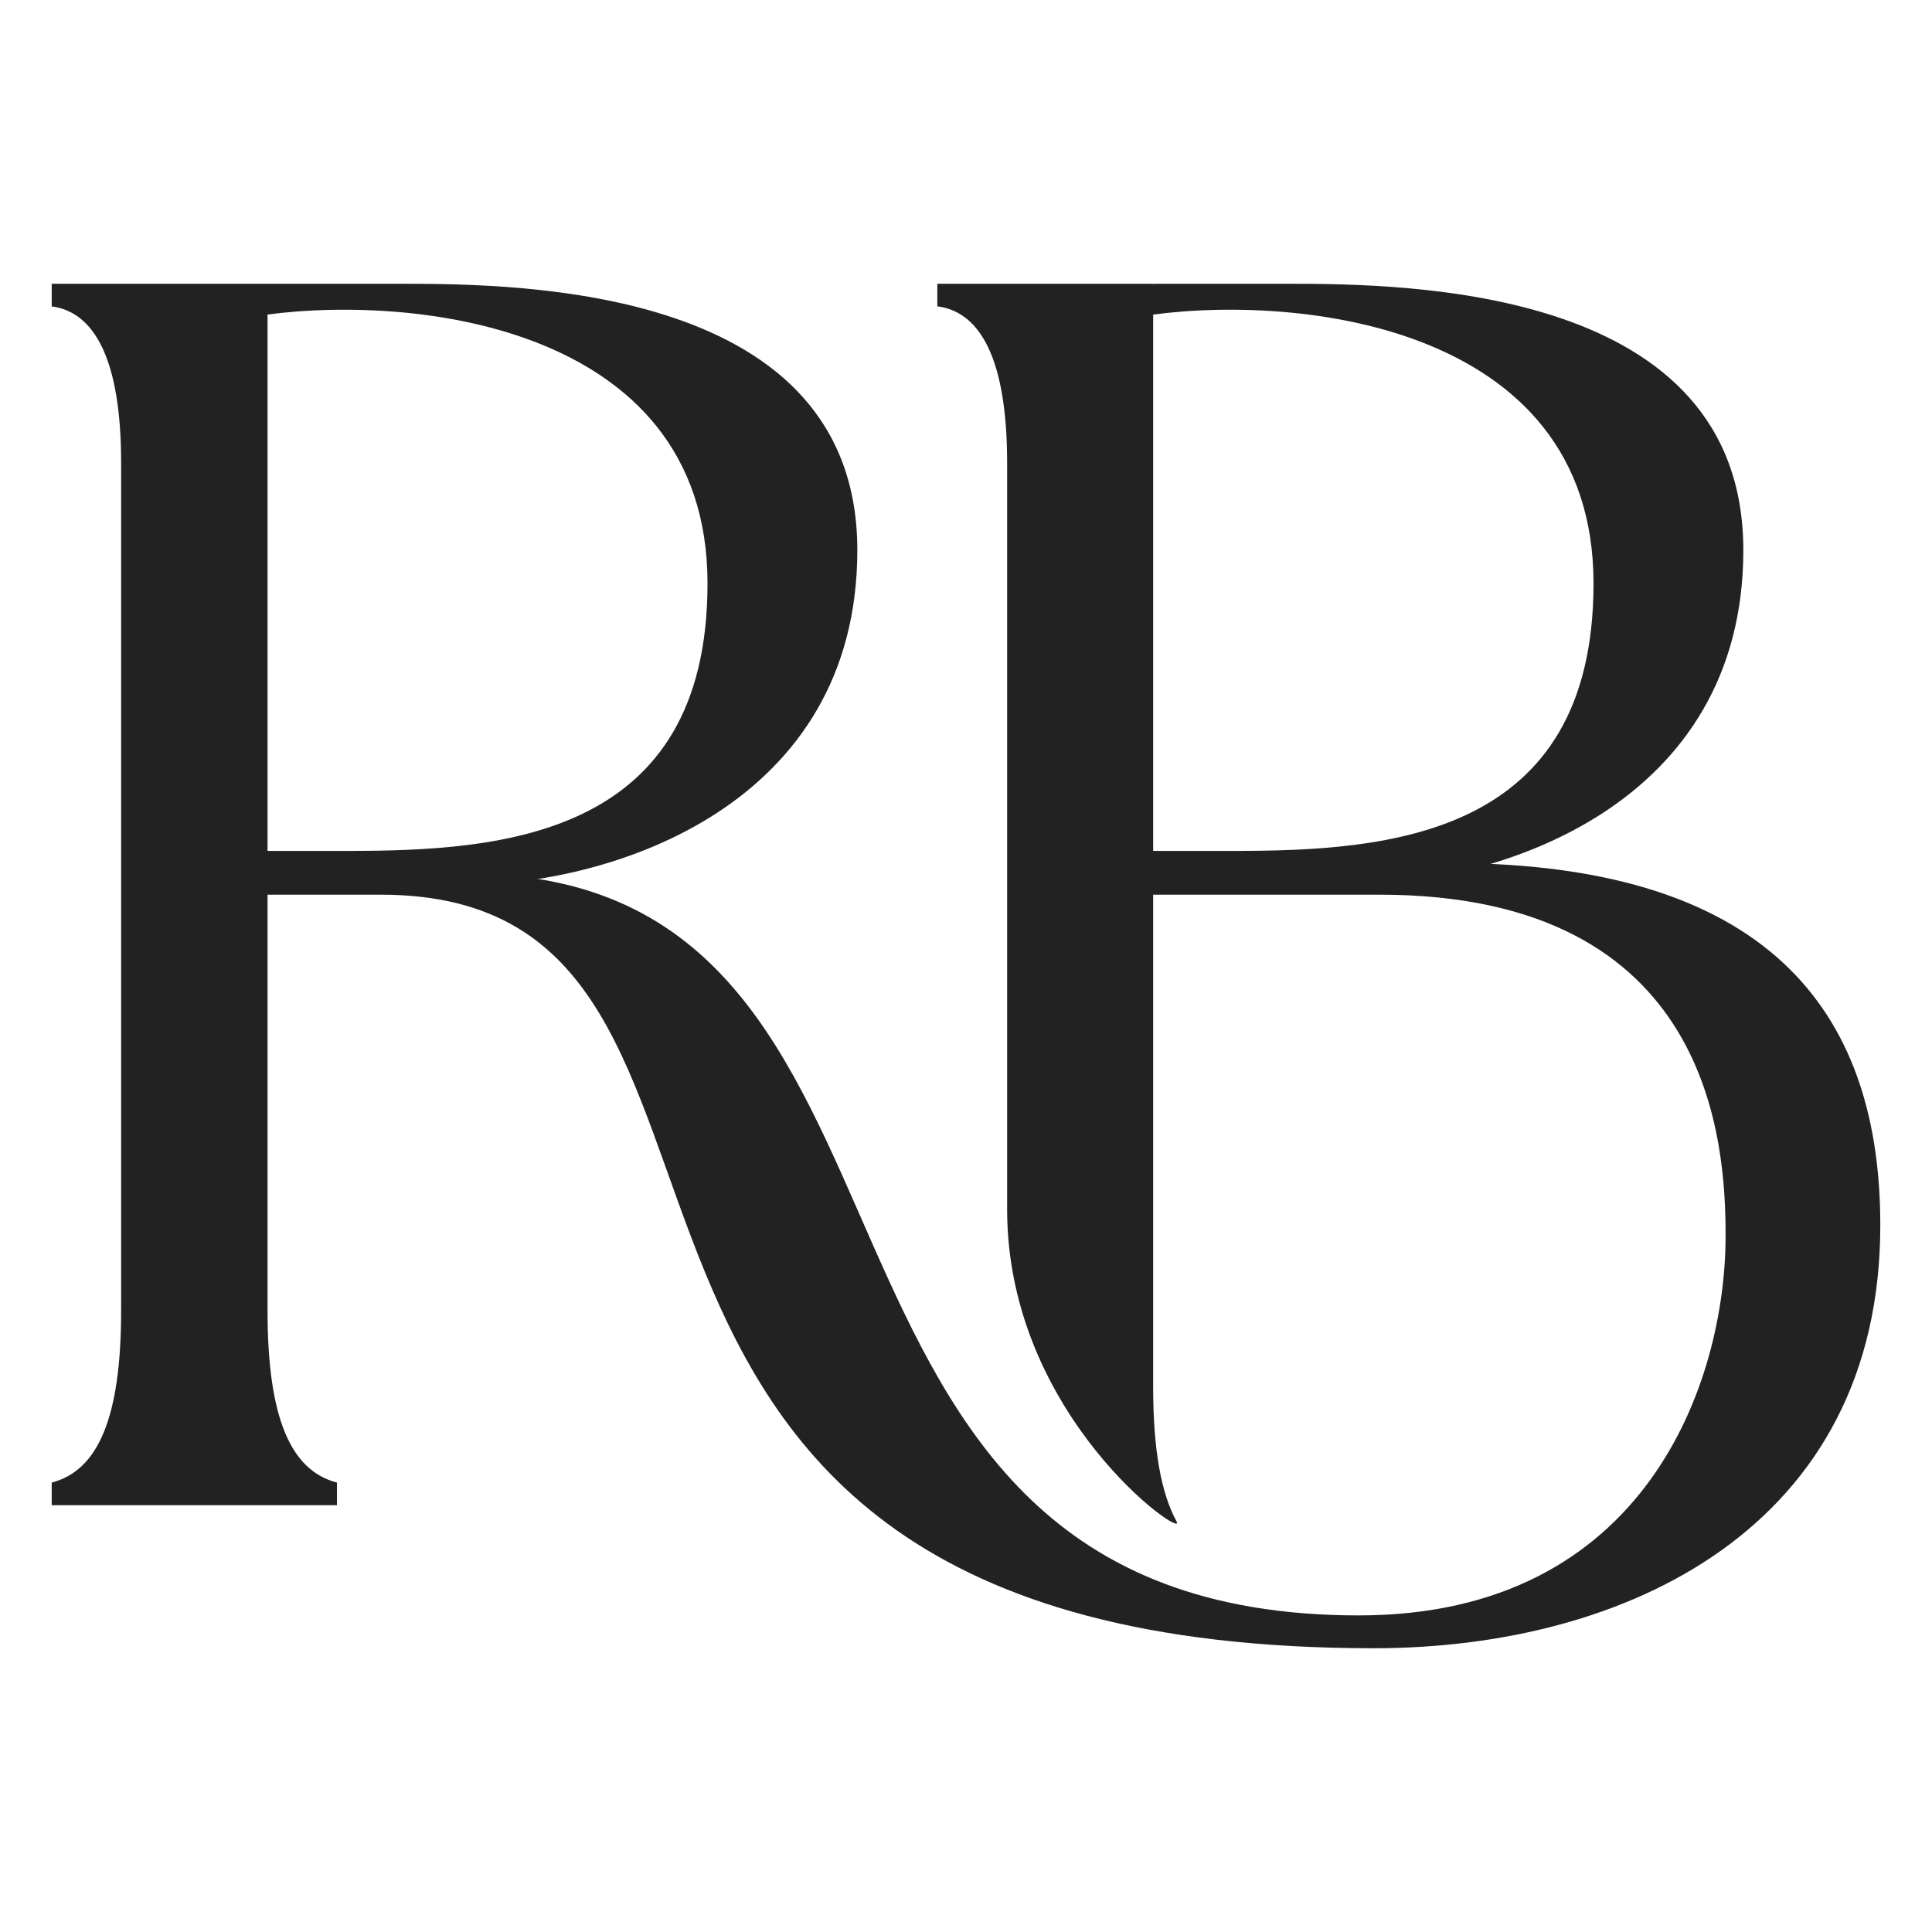<?xml version="1.0" encoding="utf-8"?>
<!-- Generator: Adobe Illustrator 27.8.0, SVG Export Plug-In . SVG Version: 6.00 Build 0)  -->
<svg version="1.1" id="Layer_1" xmlns="http://www.w3.org/2000/svg" xmlns:xlink="http://www.w3.org/1999/xlink" x="0px" y="0px"
	 viewBox="0 0 512 512" style="enable-background:new 0 0 512 512;" xml:space="preserve">
<style type="text/css">
	.st0{fill:#222222;}
</style>
<g>
	<path class="st0" d="M13.7,81.2c11.4,1.5,18.4,14.2,18.4,41.5c0,0,0,198.4,0,224.6c0,28.4-6.1,42.4-18.4,45.6v6h75.6v-6
		c-12.3-3.2-18.4-17.2-18.4-45.6c0-26.2,0-272.1,0-272.1H13.7V81.2z"/>
	<path class="st0" d="M61.8,225.5h30.3c40.9,0,95.4-3.6,95.4-70.9c0-69.8-81.3-77.2-121-70.6l4.4-8.8h35.3c32.3,0,121,0.8,121,70.6
		c0,67.3-64.2,88.8-105.1,88.8H61.8V225.5z"/>
	<path class="st0" d="M296.6,225.5h30.3c40.9,0,95.4-3.6,95.4-70.9c0-69.8-81.3-77.2-121-70.6l4.4-8.8H341c32.3,0,121,0.8,121,70.6
		c0,67.3-64.2,88.8-105.1,88.8h-60.4V225.5z"/>
	<path class="st0" d="M61.8,237.1h39.1c120.2,0,21,199.7,263.2,199.7c66.9,0,134.2-32,134.2-112.1c0-53.4-26.3-96-114.4-96h-87.3
		v8.4h69c88.1,0,91.7,65.8,91.7,90.4c0,38.6-21,100.6-97.2,100.6c-163.6,0-101.1-196.6-236.4-196.6H61.8V237.1z"/>
	<path class="st0" d="M248.5,81.2c11.4,1.5,18.4,14.2,18.4,41.5c0,0,0,171.6,0,197.8c0,55.1,47.9,88.1,44.9,82.7
		c-4.1-7.5-6.2-19.1-6.2-35.6c0-26.2,0-292.4,0-292.4h-57.2V81.2z"/>
</g>
</svg>
